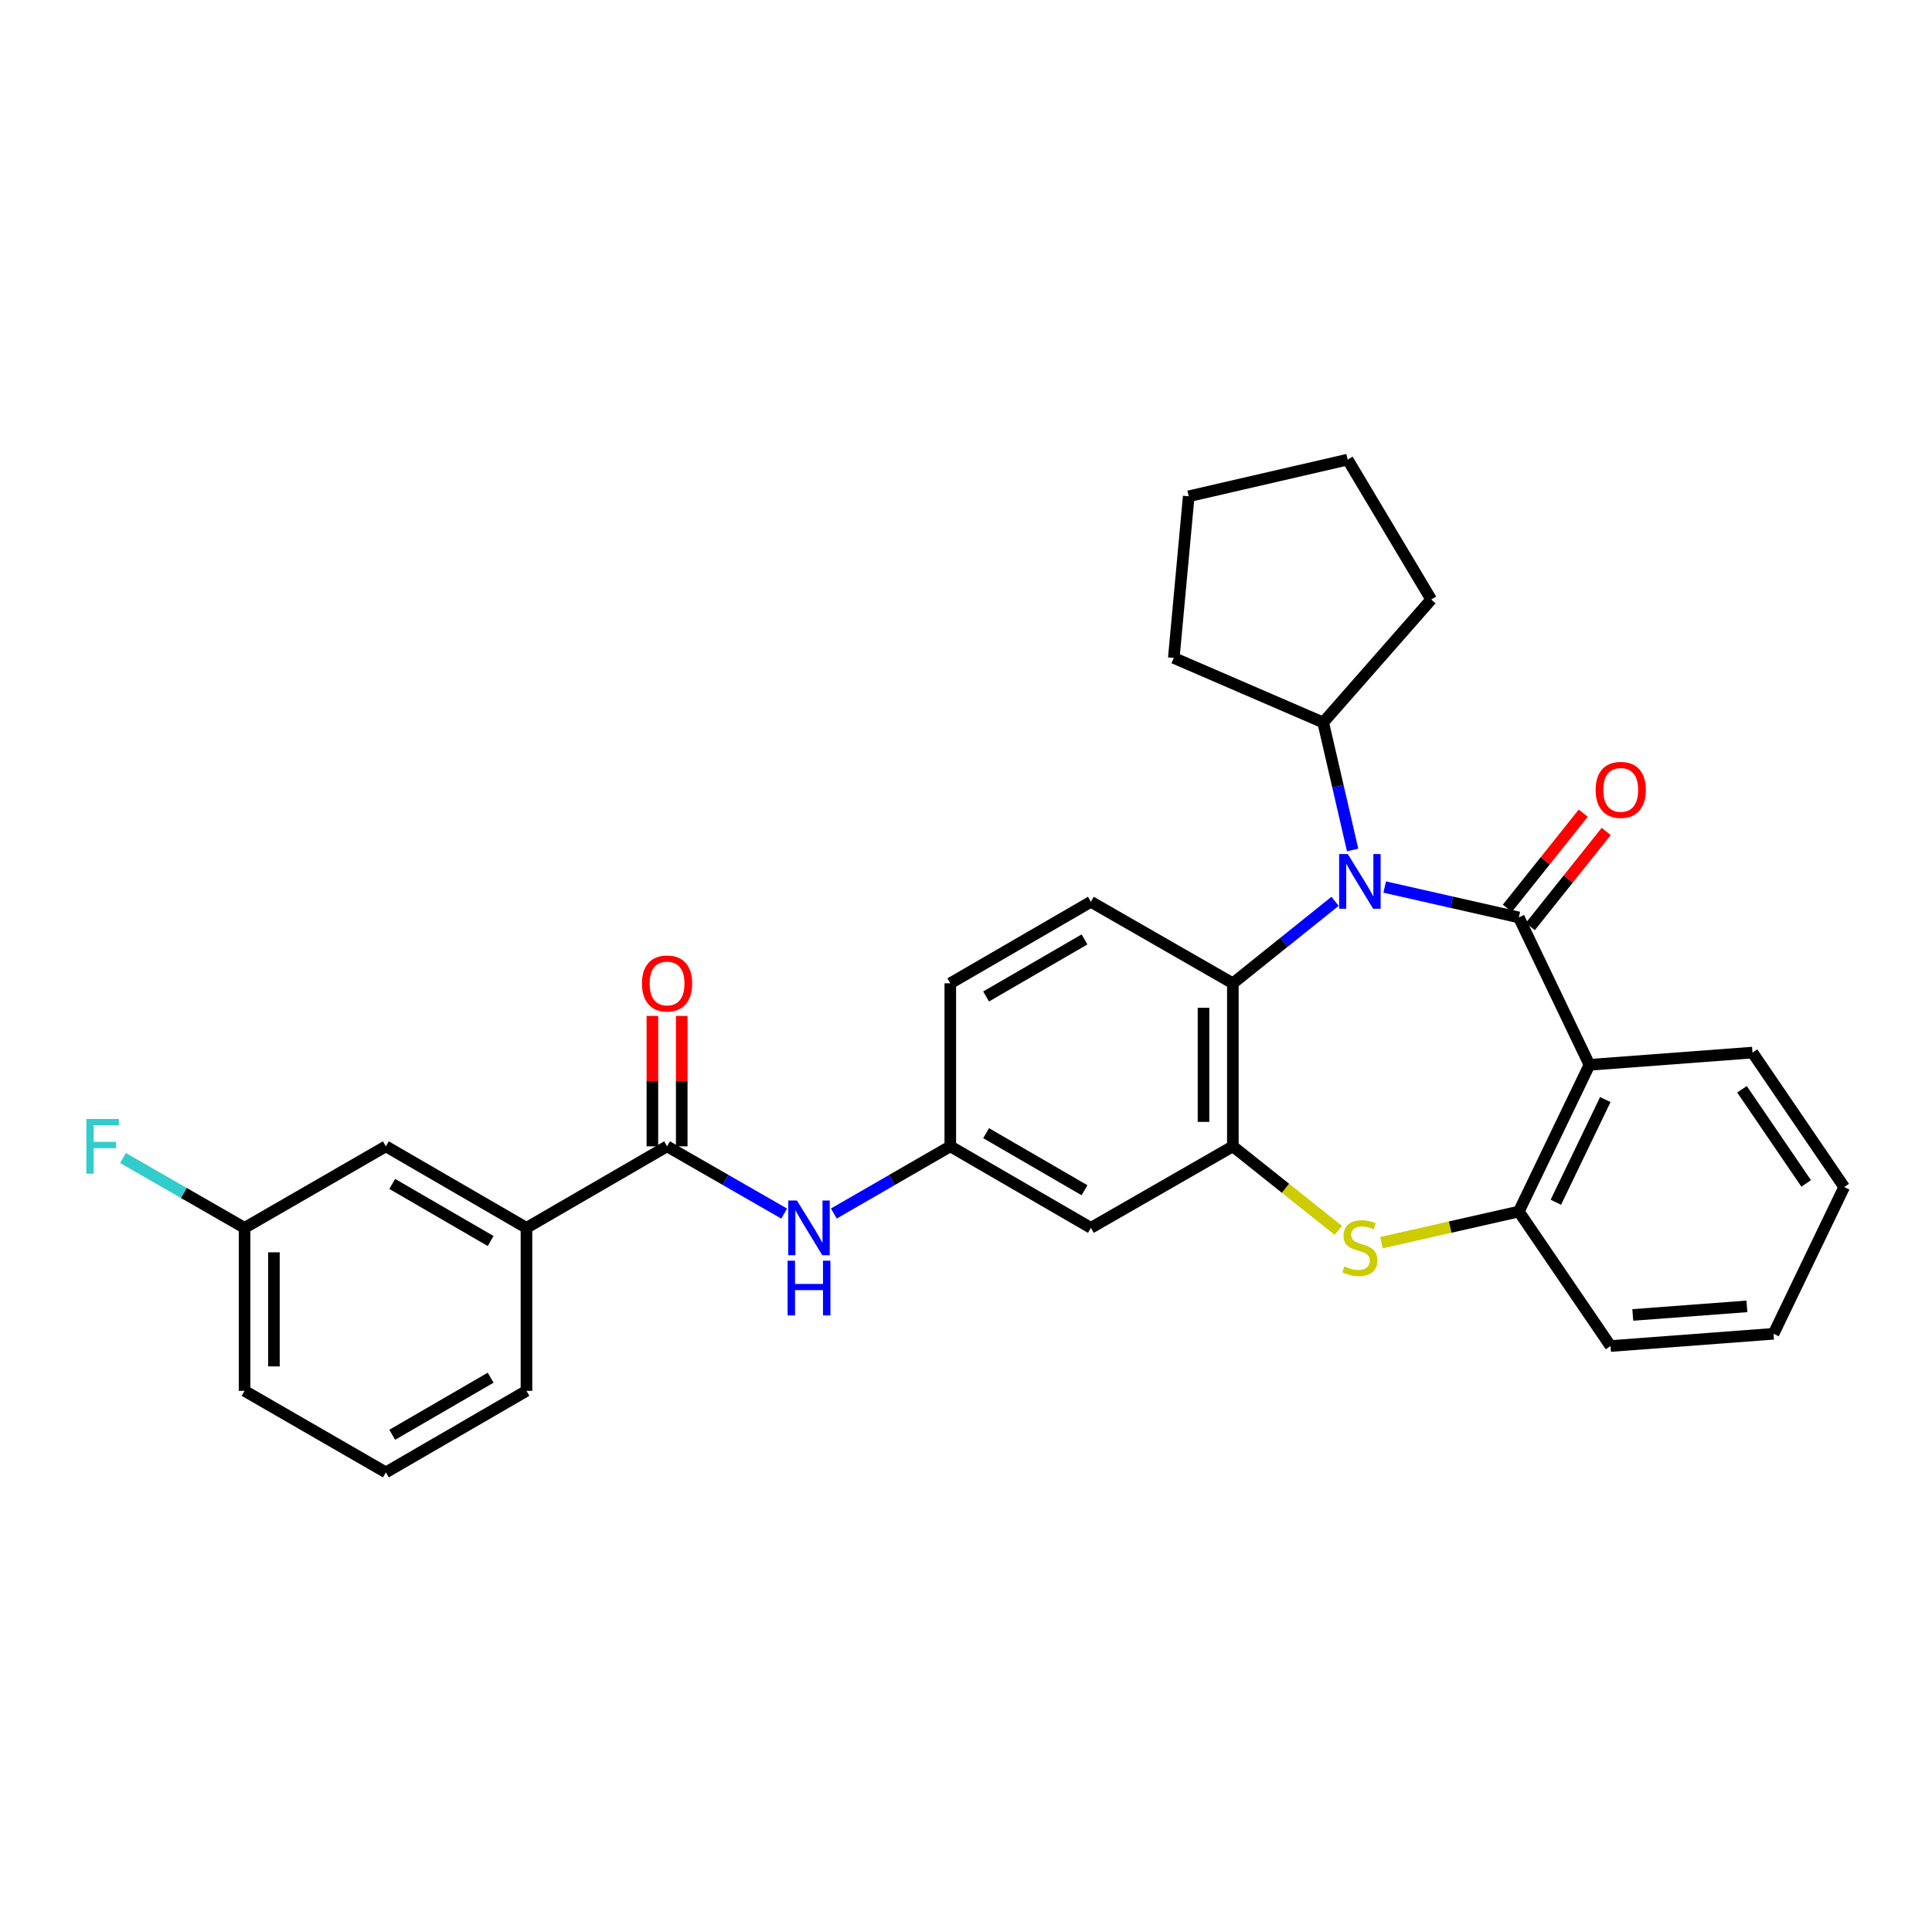 <?xml version='1.0' encoding='iso-8859-1'?>
<svg version='1.1' baseProfile='full'
              xmlns='http://www.w3.org/2000/svg'
                      xmlns:rdkit='http://www.rdkit.org/xml'
                      xmlns:xlink='http://www.w3.org/1999/xlink'
                  xml:space='preserve'
width='1000px' height='1000px' viewBox='0 0 1000 1000'>
<!-- END OF HEADER -->
<rect style='opacity:1.0;fill:#FFFFFF;stroke:none' width='1000' height='1000' x='0' y='0'> </rect>
<path class='bond-0' d='M 786.141,474.862 L 751.433,466.998' style='fill:none;fill-rule:evenodd;stroke:#000000;stroke-width:6px;stroke-linecap:butt;stroke-linejoin:miter;stroke-opacity:1' />
<path class='bond-0' d='M 751.433,466.998 L 716.724,459.133' style='fill:none;fill-rule:evenodd;stroke:#0000FF;stroke-width:6px;stroke-linecap:butt;stroke-linejoin:miter;stroke-opacity:1' />
<path class='bond-1' d='M 786.141,474.862 L 822.704,551.153' style='fill:none;fill-rule:evenodd;stroke:#000000;stroke-width:6px;stroke-linecap:butt;stroke-linejoin:miter;stroke-opacity:1' />
<path class='bond-10' d='M 792.077,479.599 L 811.719,454.983' style='fill:none;fill-rule:evenodd;stroke:#000000;stroke-width:6px;stroke-linecap:butt;stroke-linejoin:miter;stroke-opacity:1' />
<path class='bond-10' d='M 811.719,454.983 L 831.361,430.367' style='fill:none;fill-rule:evenodd;stroke:#FF0000;stroke-width:6px;stroke-linecap:butt;stroke-linejoin:miter;stroke-opacity:1' />
<path class='bond-10' d='M 780.205,470.125 L 799.847,445.509' style='fill:none;fill-rule:evenodd;stroke:#000000;stroke-width:6px;stroke-linecap:butt;stroke-linejoin:miter;stroke-opacity:1' />
<path class='bond-10' d='M 799.847,445.509 L 819.488,420.893' style='fill:none;fill-rule:evenodd;stroke:#FF0000;stroke-width:6px;stroke-linecap:butt;stroke-linejoin:miter;stroke-opacity:1' />
<path class='bond-4' d='M 691.028,466.527 L 664.576,487.744' style='fill:none;fill-rule:evenodd;stroke:#0000FF;stroke-width:6px;stroke-linecap:butt;stroke-linejoin:miter;stroke-opacity:1' />
<path class='bond-4' d='M 664.576,487.744 L 638.124,508.962' style='fill:none;fill-rule:evenodd;stroke:#000000;stroke-width:6px;stroke-linecap:butt;stroke-linejoin:miter;stroke-opacity:1' />
<path class='bond-13' d='M 700.12,439.951 L 692.505,406.954' style='fill:none;fill-rule:evenodd;stroke:#0000FF;stroke-width:6px;stroke-linecap:butt;stroke-linejoin:miter;stroke-opacity:1' />
<path class='bond-13' d='M 692.505,406.954 L 684.889,373.956' style='fill:none;fill-rule:evenodd;stroke:#000000;stroke-width:6px;stroke-linecap:butt;stroke-linejoin:miter;stroke-opacity:1' />
<path class='bond-5' d='M 822.704,551.153 L 786.141,627.09' style='fill:none;fill-rule:evenodd;stroke:#000000;stroke-width:6px;stroke-linecap:butt;stroke-linejoin:miter;stroke-opacity:1' />
<path class='bond-5' d='M 830.905,569.133 L 805.311,622.289' style='fill:none;fill-rule:evenodd;stroke:#000000;stroke-width:6px;stroke-linecap:butt;stroke-linejoin:miter;stroke-opacity:1' />
<path class='bond-18' d='M 822.704,551.153 L 907.088,544.816' style='fill:none;fill-rule:evenodd;stroke:#000000;stroke-width:6px;stroke-linecap:butt;stroke-linejoin:miter;stroke-opacity:1' />
<path class='bond-2' d='M 638.124,593.337 L 638.124,508.962' style='fill:none;fill-rule:evenodd;stroke:#000000;stroke-width:6px;stroke-linecap:butt;stroke-linejoin:miter;stroke-opacity:1' />
<path class='bond-2' d='M 622.935,580.68 L 622.935,521.618' style='fill:none;fill-rule:evenodd;stroke:#000000;stroke-width:6px;stroke-linecap:butt;stroke-linejoin:miter;stroke-opacity:1' />
<path class='bond-8' d='M 638.124,593.337 L 564.642,635.537' style='fill:none;fill-rule:evenodd;stroke:#000000;stroke-width:6px;stroke-linecap:butt;stroke-linejoin:miter;stroke-opacity:1' />
<path class='bond-30' d='M 638.124,593.337 L 665.409,615.075' style='fill:none;fill-rule:evenodd;stroke:#000000;stroke-width:6px;stroke-linecap:butt;stroke-linejoin:miter;stroke-opacity:1' />
<path class='bond-30' d='M 665.409,615.075 L 692.694,636.814' style='fill:none;fill-rule:evenodd;stroke:#CCCC00;stroke-width:6px;stroke-linecap:butt;stroke-linejoin:miter;stroke-opacity:1' />
<path class='bond-3' d='M 715.064,643.188 L 750.603,635.139' style='fill:none;fill-rule:evenodd;stroke:#CCCC00;stroke-width:6px;stroke-linecap:butt;stroke-linejoin:miter;stroke-opacity:1' />
<path class='bond-3' d='M 750.603,635.139 L 786.141,627.09' style='fill:none;fill-rule:evenodd;stroke:#000000;stroke-width:6px;stroke-linecap:butt;stroke-linejoin:miter;stroke-opacity:1' />
<path class='bond-11' d='M 638.124,508.962 L 564.642,466.77' style='fill:none;fill-rule:evenodd;stroke:#000000;stroke-width:6px;stroke-linecap:butt;stroke-linejoin:miter;stroke-opacity:1' />
<path class='bond-20' d='M 786.141,627.09 L 833.607,696.707' style='fill:none;fill-rule:evenodd;stroke:#000000;stroke-width:6px;stroke-linecap:butt;stroke-linejoin:miter;stroke-opacity:1' />
<path class='bond-6' d='M 345.27,593.337 L 375.577,610.744' style='fill:none;fill-rule:evenodd;stroke:#000000;stroke-width:6px;stroke-linecap:butt;stroke-linejoin:miter;stroke-opacity:1' />
<path class='bond-6' d='M 375.577,610.744 L 405.885,628.152' style='fill:none;fill-rule:evenodd;stroke:#0000FF;stroke-width:6px;stroke-linecap:butt;stroke-linejoin:miter;stroke-opacity:1' />
<path class='bond-9' d='M 345.27,593.337 L 272.498,635.537' style='fill:none;fill-rule:evenodd;stroke:#000000;stroke-width:6px;stroke-linecap:butt;stroke-linejoin:miter;stroke-opacity:1' />
<path class='bond-14' d='M 352.865,593.337 L 352.865,559.584' style='fill:none;fill-rule:evenodd;stroke:#000000;stroke-width:6px;stroke-linecap:butt;stroke-linejoin:miter;stroke-opacity:1' />
<path class='bond-14' d='M 352.865,559.584 L 352.865,525.831' style='fill:none;fill-rule:evenodd;stroke:#FF0000;stroke-width:6px;stroke-linecap:butt;stroke-linejoin:miter;stroke-opacity:1' />
<path class='bond-14' d='M 337.676,593.337 L 337.676,559.584' style='fill:none;fill-rule:evenodd;stroke:#000000;stroke-width:6px;stroke-linecap:butt;stroke-linejoin:miter;stroke-opacity:1' />
<path class='bond-14' d='M 337.676,559.584 L 337.676,525.831' style='fill:none;fill-rule:evenodd;stroke:#FF0000;stroke-width:6px;stroke-linecap:butt;stroke-linejoin:miter;stroke-opacity:1' />
<path class='bond-7' d='M 431.594,628.121 L 461.732,610.729' style='fill:none;fill-rule:evenodd;stroke:#0000FF;stroke-width:6px;stroke-linecap:butt;stroke-linejoin:miter;stroke-opacity:1' />
<path class='bond-7' d='M 461.732,610.729 L 491.87,593.337' style='fill:none;fill-rule:evenodd;stroke:#000000;stroke-width:6px;stroke-linecap:butt;stroke-linejoin:miter;stroke-opacity:1' />
<path class='bond-33' d='M 564.642,635.537 L 491.87,593.337' style='fill:none;fill-rule:evenodd;stroke:#000000;stroke-width:6px;stroke-linecap:butt;stroke-linejoin:miter;stroke-opacity:1' />
<path class='bond-33' d='M 561.346,616.067 L 510.405,586.527' style='fill:none;fill-rule:evenodd;stroke:#000000;stroke-width:6px;stroke-linecap:butt;stroke-linejoin:miter;stroke-opacity:1' />
<path class='bond-15' d='M 272.498,635.537 L 199.725,593.337' style='fill:none;fill-rule:evenodd;stroke:#000000;stroke-width:6px;stroke-linecap:butt;stroke-linejoin:miter;stroke-opacity:1' />
<path class='bond-15' d='M 253.962,642.347 L 203.021,612.806' style='fill:none;fill-rule:evenodd;stroke:#000000;stroke-width:6px;stroke-linecap:butt;stroke-linejoin:miter;stroke-opacity:1' />
<path class='bond-21' d='M 272.498,635.537 L 272.498,719.904' style='fill:none;fill-rule:evenodd;stroke:#000000;stroke-width:6px;stroke-linecap:butt;stroke-linejoin:miter;stroke-opacity:1' />
<path class='bond-16' d='M 564.642,466.77 L 491.87,508.962' style='fill:none;fill-rule:evenodd;stroke:#000000;stroke-width:6px;stroke-linecap:butt;stroke-linejoin:miter;stroke-opacity:1' />
<path class='bond-16' d='M 561.345,486.239 L 510.404,515.773' style='fill:none;fill-rule:evenodd;stroke:#000000;stroke-width:6px;stroke-linecap:butt;stroke-linejoin:miter;stroke-opacity:1' />
<path class='bond-12' d='M 491.87,593.337 L 491.87,508.962' style='fill:none;fill-rule:evenodd;stroke:#000000;stroke-width:6px;stroke-linecap:butt;stroke-linejoin:miter;stroke-opacity:1' />
<path class='bond-23' d='M 684.889,373.956 L 607.551,340.549' style='fill:none;fill-rule:evenodd;stroke:#000000;stroke-width:6px;stroke-linecap:butt;stroke-linejoin:miter;stroke-opacity:1' />
<path class='bond-24' d='M 684.889,373.956 L 740.793,310.306' style='fill:none;fill-rule:evenodd;stroke:#000000;stroke-width:6px;stroke-linecap:butt;stroke-linejoin:miter;stroke-opacity:1' />
<path class='bond-17' d='M 199.725,593.337 L 126.59,635.537' style='fill:none;fill-rule:evenodd;stroke:#000000;stroke-width:6px;stroke-linecap:butt;stroke-linejoin:miter;stroke-opacity:1' />
<path class='bond-19' d='M 126.59,635.537 L 95.118,617.463' style='fill:none;fill-rule:evenodd;stroke:#000000;stroke-width:6px;stroke-linecap:butt;stroke-linejoin:miter;stroke-opacity:1' />
<path class='bond-19' d='M 95.118,617.463 L 63.647,599.389' style='fill:none;fill-rule:evenodd;stroke:#33CCCC;stroke-width:6px;stroke-linecap:butt;stroke-linejoin:miter;stroke-opacity:1' />
<path class='bond-34' d='M 126.59,635.537 L 126.59,719.904' style='fill:none;fill-rule:evenodd;stroke:#000000;stroke-width:6px;stroke-linecap:butt;stroke-linejoin:miter;stroke-opacity:1' />
<path class='bond-34' d='M 141.779,648.192 L 141.779,707.249' style='fill:none;fill-rule:evenodd;stroke:#000000;stroke-width:6px;stroke-linecap:butt;stroke-linejoin:miter;stroke-opacity:1' />
<path class='bond-26' d='M 907.088,544.816 L 954.545,614.424' style='fill:none;fill-rule:evenodd;stroke:#000000;stroke-width:6px;stroke-linecap:butt;stroke-linejoin:miter;stroke-opacity:1' />
<path class='bond-26' d='M 901.657,563.814 L 934.877,612.539' style='fill:none;fill-rule:evenodd;stroke:#000000;stroke-width:6px;stroke-linecap:butt;stroke-linejoin:miter;stroke-opacity:1' />
<path class='bond-31' d='M 833.607,696.707 L 917.99,690.37' style='fill:none;fill-rule:evenodd;stroke:#000000;stroke-width:6px;stroke-linecap:butt;stroke-linejoin:miter;stroke-opacity:1' />
<path class='bond-31' d='M 845.127,680.61 L 904.195,676.174' style='fill:none;fill-rule:evenodd;stroke:#000000;stroke-width:6px;stroke-linecap:butt;stroke-linejoin:miter;stroke-opacity:1' />
<path class='bond-22' d='M 272.498,719.904 L 199.725,762.104' style='fill:none;fill-rule:evenodd;stroke:#000000;stroke-width:6px;stroke-linecap:butt;stroke-linejoin:miter;stroke-opacity:1' />
<path class='bond-22' d='M 253.962,713.094 L 203.021,742.634' style='fill:none;fill-rule:evenodd;stroke:#000000;stroke-width:6px;stroke-linecap:butt;stroke-linejoin:miter;stroke-opacity:1' />
<path class='bond-25' d='M 199.725,762.104 L 126.59,719.904' style='fill:none;fill-rule:evenodd;stroke:#000000;stroke-width:6px;stroke-linecap:butt;stroke-linejoin:miter;stroke-opacity:1' />
<path class='bond-29' d='M 607.551,340.549 L 615.281,256.882' style='fill:none;fill-rule:evenodd;stroke:#000000;stroke-width:6px;stroke-linecap:butt;stroke-linejoin:miter;stroke-opacity:1' />
<path class='bond-28' d='M 740.793,310.306 L 697.547,237.896' style='fill:none;fill-rule:evenodd;stroke:#000000;stroke-width:6px;stroke-linecap:butt;stroke-linejoin:miter;stroke-opacity:1' />
<path class='bond-27' d='M 954.545,614.424 L 917.99,690.37' style='fill:none;fill-rule:evenodd;stroke:#000000;stroke-width:6px;stroke-linecap:butt;stroke-linejoin:miter;stroke-opacity:1' />
<path class='bond-32' d='M 697.547,237.896 L 615.281,256.882' style='fill:none;fill-rule:evenodd;stroke:#000000;stroke-width:6px;stroke-linecap:butt;stroke-linejoin:miter;stroke-opacity:1' />
<path  class='atom-1' d='M 697.615 442.062
L 706.895 457.062
Q 707.815 458.542, 709.295 461.222
Q 710.775 463.902, 710.855 464.062
L 710.855 442.062
L 714.615 442.062
L 714.615 470.382
L 710.735 470.382
L 700.775 453.982
Q 699.615 452.062, 698.375 449.862
Q 697.175 447.662, 696.815 446.982
L 696.815 470.382
L 693.135 470.382
L 693.135 442.062
L 697.615 442.062
' fill='#0000FF'/>
<path  class='atom-4' d='M 695.875 655.442
Q 696.195 655.562, 697.515 656.122
Q 698.835 656.682, 700.275 657.042
Q 701.755 657.362, 703.195 657.362
Q 705.875 657.362, 707.435 656.082
Q 708.995 654.762, 708.995 652.482
Q 708.995 650.922, 708.195 649.962
Q 707.435 649.002, 706.235 648.482
Q 705.035 647.962, 703.035 647.362
Q 700.515 646.602, 698.995 645.882
Q 697.515 645.162, 696.435 643.642
Q 695.395 642.122, 695.395 639.562
Q 695.395 636.002, 697.795 633.802
Q 700.235 631.602, 705.035 631.602
Q 708.315 631.602, 712.035 633.162
L 711.115 636.242
Q 707.715 634.842, 705.155 634.842
Q 702.395 634.842, 700.875 636.002
Q 699.355 637.122, 699.395 639.082
Q 699.395 640.602, 700.155 641.522
Q 700.955 642.442, 702.075 642.962
Q 703.235 643.482, 705.155 644.082
Q 707.715 644.882, 709.235 645.682
Q 710.755 646.482, 711.835 648.122
Q 712.955 649.722, 712.955 652.482
Q 712.955 656.402, 710.315 658.522
Q 707.715 660.602, 703.355 660.602
Q 700.835 660.602, 698.915 660.042
Q 697.035 659.522, 694.795 658.602
L 695.875 655.442
' fill='#CCCC00'/>
<path  class='atom-8' d='M 412.483 621.377
L 421.763 636.377
Q 422.683 637.857, 424.163 640.537
Q 425.643 643.217, 425.723 643.377
L 425.723 621.377
L 429.483 621.377
L 429.483 649.697
L 425.603 649.697
L 415.643 633.297
Q 414.483 631.377, 413.243 629.177
Q 412.043 626.977, 411.683 626.297
L 411.683 649.697
L 408.003 649.697
L 408.003 621.377
L 412.483 621.377
' fill='#0000FF'/>
<path  class='atom-8' d='M 407.663 652.529
L 411.503 652.529
L 411.503 664.569
L 425.983 664.569
L 425.983 652.529
L 429.823 652.529
L 429.823 680.849
L 425.983 680.849
L 425.983 667.769
L 411.503 667.769
L 411.503 680.849
L 407.663 680.849
L 407.663 652.529
' fill='#0000FF'/>
<path  class='atom-11' d='M 825.889 408.836
Q 825.889 402.036, 829.249 398.236
Q 832.609 394.436, 838.889 394.436
Q 845.169 394.436, 848.529 398.236
Q 851.889 402.036, 851.889 408.836
Q 851.889 415.716, 848.489 419.636
Q 845.089 423.516, 838.889 423.516
Q 832.649 423.516, 829.249 419.636
Q 825.889 415.756, 825.889 408.836
M 838.889 420.316
Q 843.209 420.316, 845.529 417.436
Q 847.889 414.516, 847.889 408.836
Q 847.889 403.276, 845.529 400.476
Q 843.209 397.636, 838.889 397.636
Q 834.569 397.636, 832.209 400.436
Q 829.889 403.236, 829.889 408.836
Q 829.889 414.556, 832.209 417.436
Q 834.569 420.316, 838.889 420.316
' fill='#FF0000'/>
<path  class='atom-15' d='M 332.27 509.042
Q 332.27 502.242, 335.63 498.442
Q 338.99 494.642, 345.27 494.642
Q 351.55 494.642, 354.91 498.442
Q 358.27 502.242, 358.27 509.042
Q 358.27 515.922, 354.87 519.842
Q 351.47 523.722, 345.27 523.722
Q 339.03 523.722, 335.63 519.842
Q 332.27 515.962, 332.27 509.042
M 345.27 520.522
Q 349.59 520.522, 351.91 517.642
Q 354.27 514.722, 354.27 509.042
Q 354.27 503.482, 351.91 500.682
Q 349.59 497.842, 345.27 497.842
Q 340.95 497.842, 338.59 500.642
Q 336.27 503.442, 336.27 509.042
Q 336.27 514.762, 338.59 517.642
Q 340.95 520.522, 345.27 520.522
' fill='#FF0000'/>
<path  class='atom-20' d='M 44.689 579.177
L 61.529 579.177
L 61.529 582.417
L 48.489 582.417
L 48.489 591.017
L 60.089 591.017
L 60.089 594.297
L 48.489 594.297
L 48.489 607.497
L 44.689 607.497
L 44.689 579.177
' fill='#33CCCC'/>
</svg>

